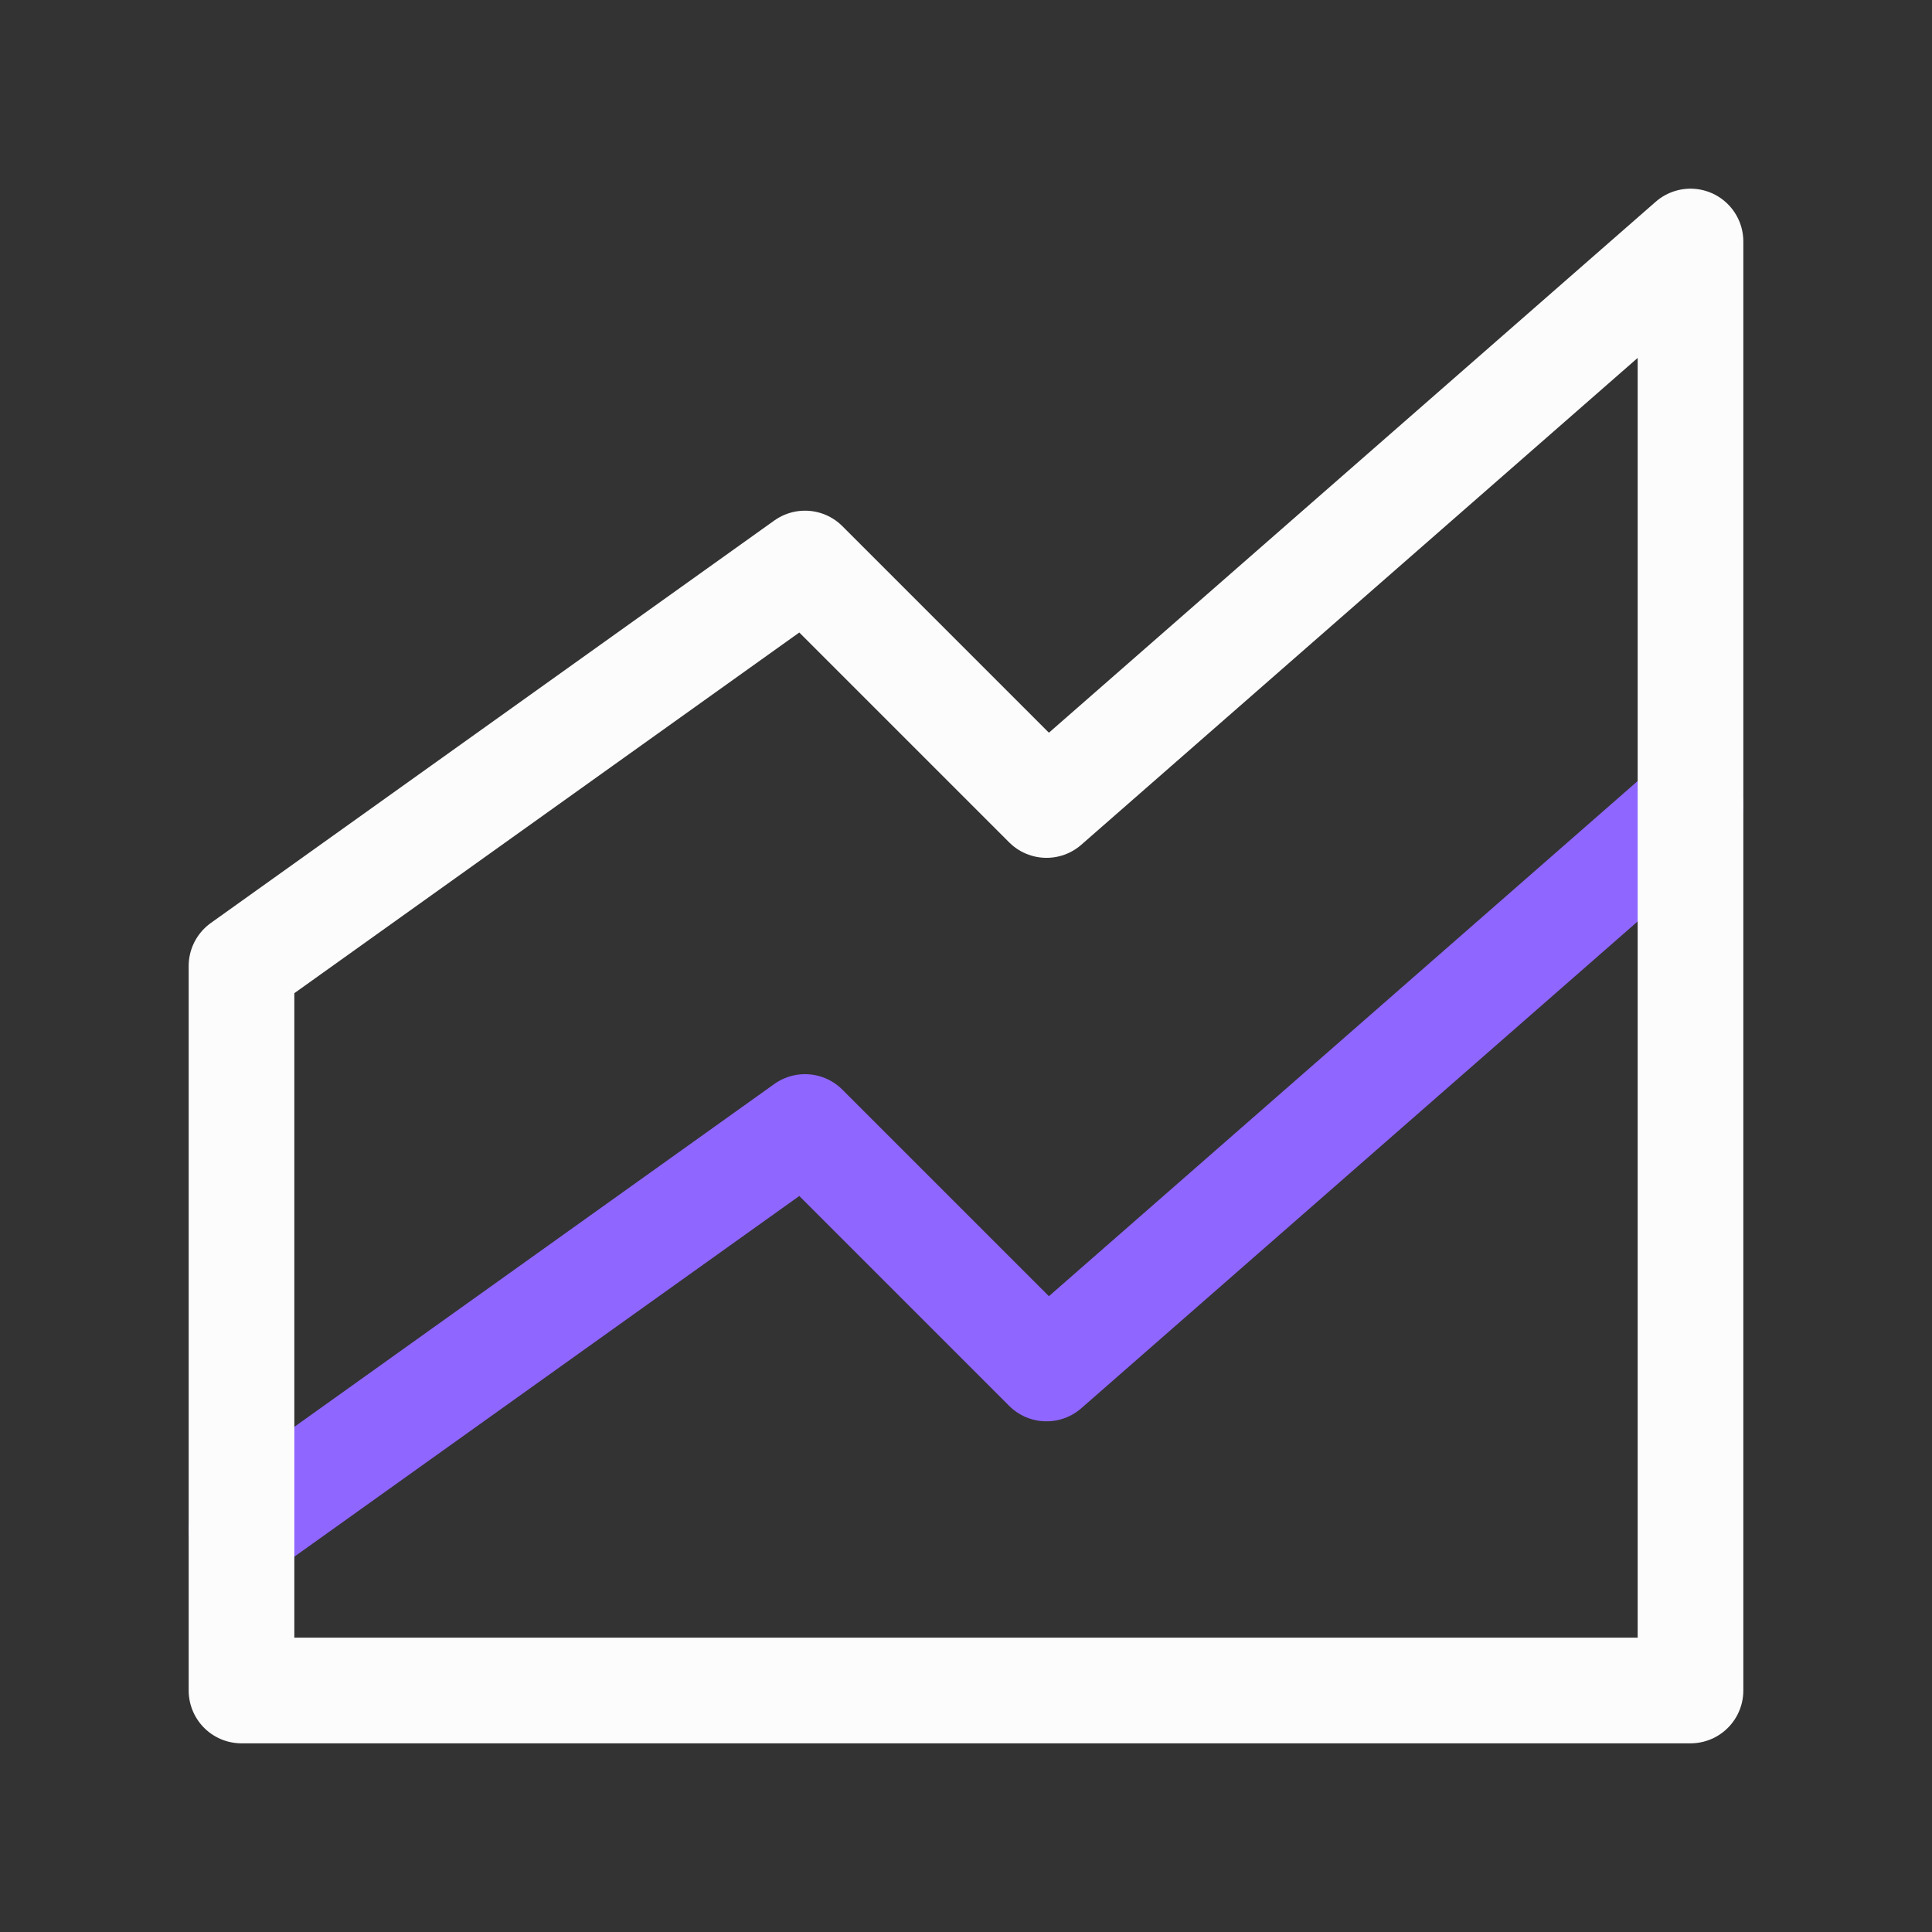 <?xml version="1.0" encoding="UTF-8"?>
<svg xmlns="http://www.w3.org/2000/svg" width="24" height="24" viewBox="0 0 256 256" fill="none" id="my-svg">
  <rect x="0" y="0" width="256" height="256" fill="#333333" stroke="none"/>
  <defs>
    <linearGradient id="gradient1">
      <stop class="stop1" offset="0%" stop-color="#8f66ff"></stop>
      <stop class="stop2" offset="100%" stop-color="#3d12ff"></stop>
    </linearGradient>
  </defs>
  <rect id="backgr" width="256" height="256" fill="none" rx="60"></rect>
  <g id="group" transform="translate(0,0) scale(1)">
    <path d="M32.000 202.667L106.667 149.333L138.667 181.333L224.000 106.667" stroke="#8f66ff" stroke-width="14" stroke-linecap="round" stroke-linejoin="round" id="secondary"></path>
    <path d="M32.000 224.000V128.000L106.667 74.667L138.667 106.667L224.000 32.000V224.000H32.000Z" stroke="#fcfcfc" stroke-width="14" stroke-linecap="round" stroke-linejoin="round" id="primary"></path>
  </g>
</svg>
